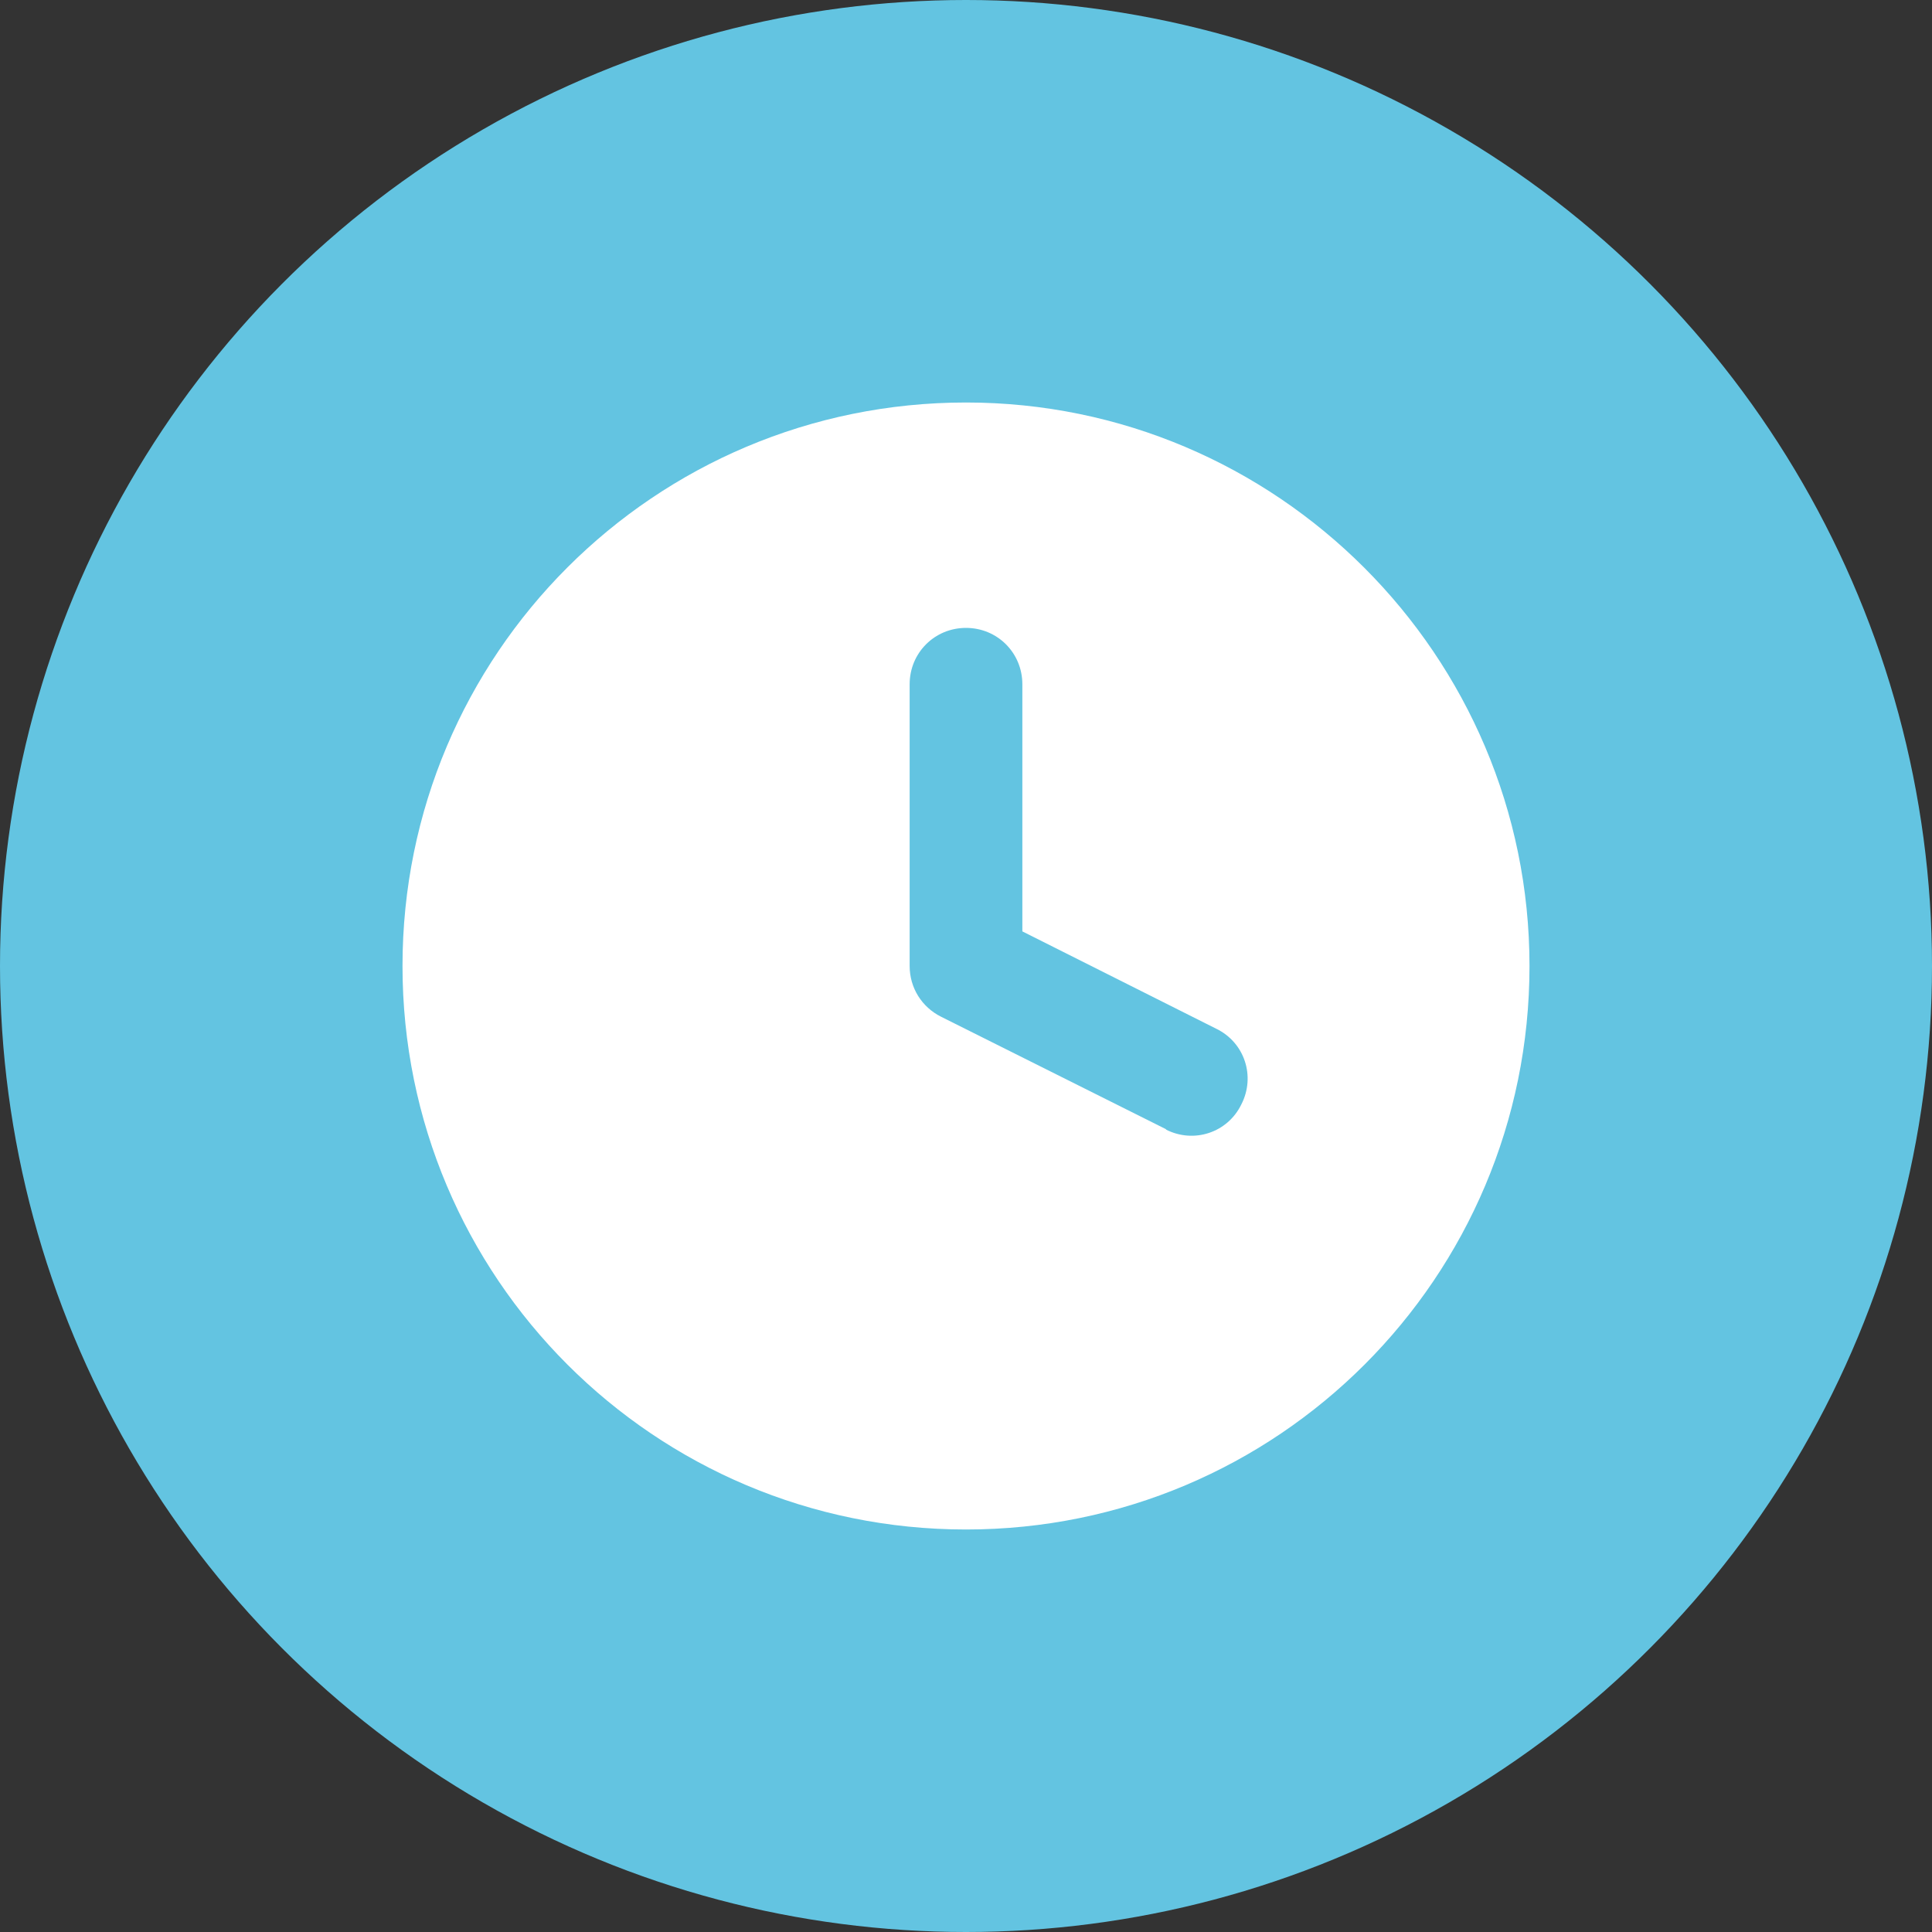 <?xml version="1.0" encoding="UTF-8"?><svg id="uuid-c8250683-499e-4d00-81fc-1d6002b21a48" xmlns="http://www.w3.org/2000/svg" width="24" height="24" viewBox="0 0 24 24"><rect x="0" y="0" width="24" height="24" fill="#333333" stroke="none"/><circle cx="12" cy="12" r="12" style="fill:#63c4e1; stroke-width:0px;"/><g id="uuid-63601f77-da99-4cd4-bfc6-aa9645b1bfa2"><path d="m12,5c-3.87,0-7,3.13-7,7s3.13,7,7,7,7-3.13,7-7c0-3.86-3.14-7-7-7Zm2.49,9.03l-2.8-1.4c-.24-.12-.39-.36-.39-.63v-3.5c0-.39.31-.7.7-.7s.7.31.7.7v3.07l2.41,1.21c.35.17.49.59.31.94-.17.35-.59.49-.94.31Z" style="fill:#fff; stroke-width:0px;"/></g></svg>